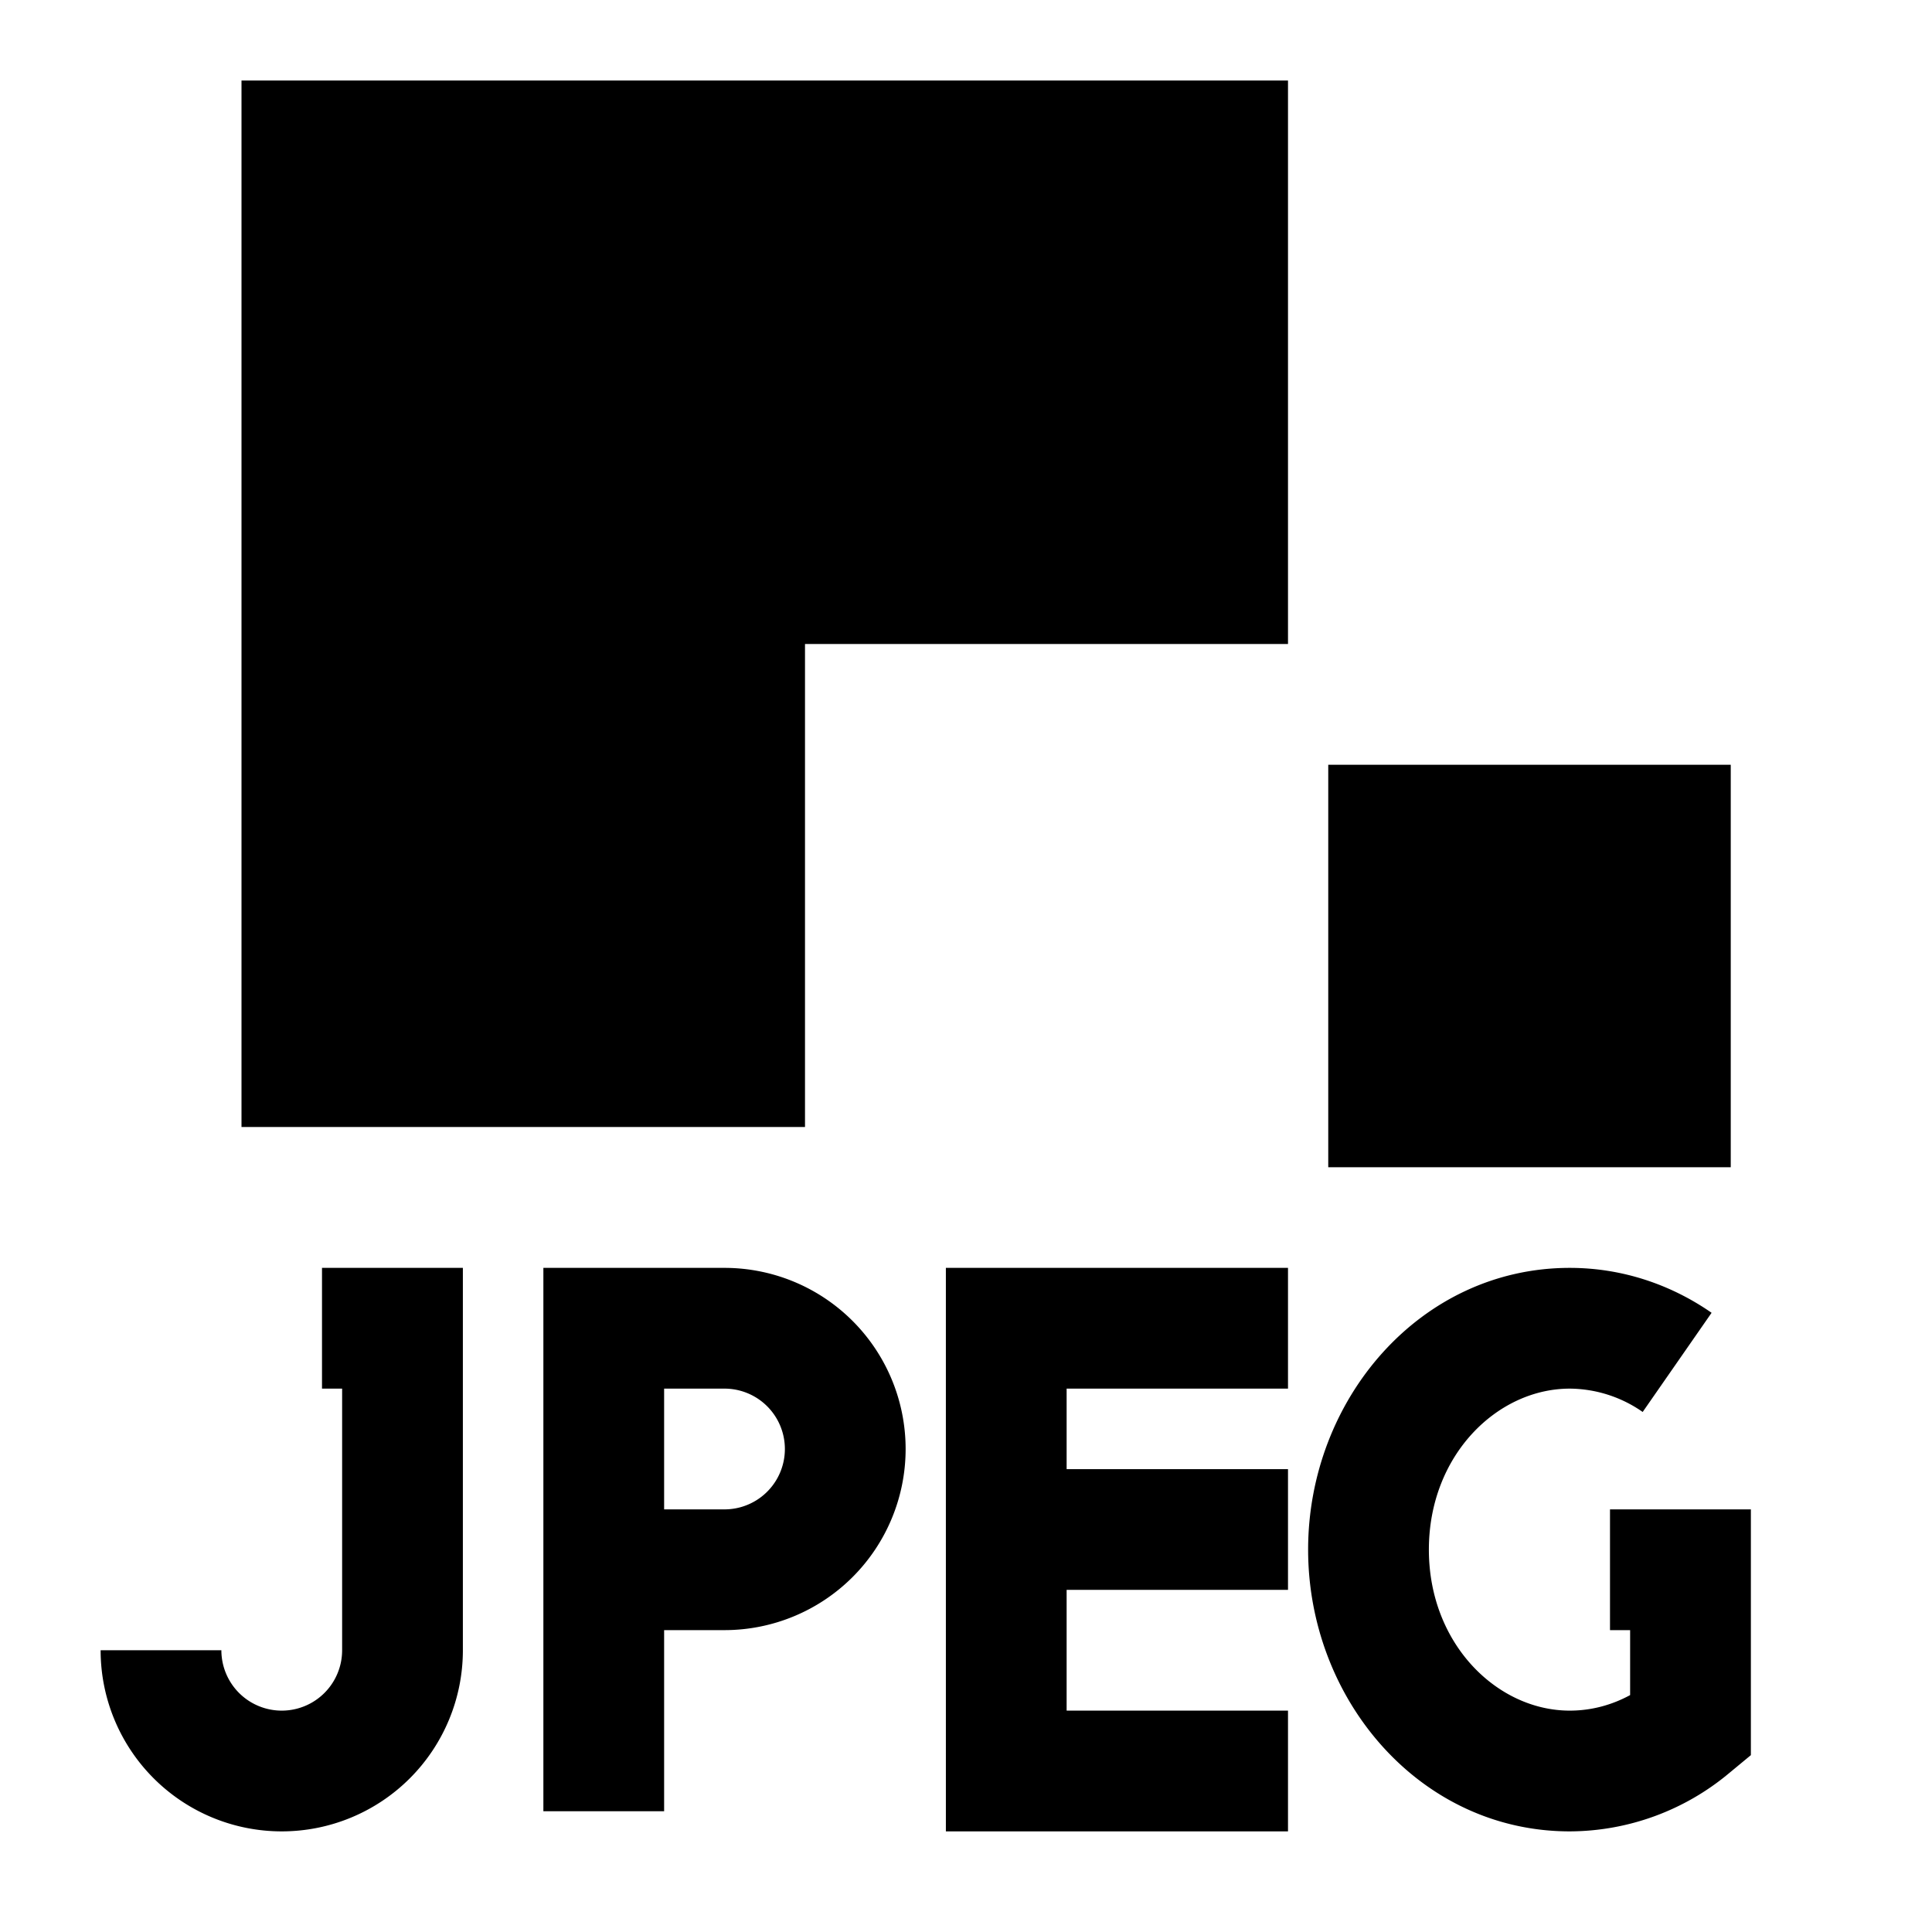 <svg xmlns="http://www.w3.org/2000/svg" width="1em" height="1em" viewBox="0 0 24 24"><path fill="currentColor" fill-rule="evenodd" d="M3 1h13v7h-6v6H3zm13.5 8.5h5v5h-5zm3 7.75c-.9 0-1.75.827-1.75 2s.85 2 1.75 2c.266 0 .52-.068.75-.193v-.807H20v-1.5h1.75v3.053l-.272.225a3.1 3.1 0 0 1-1.978.722c-1.86 0-3.25-1.636-3.25-3.5s1.39-3.5 3.25-3.5c.653 0 1.258.208 1.762.558l-.856 1.232a1.6 1.6 0 0 0-.906-.29m-15.5 0h.25v3.25a.75.75 0 0 1-1.5 0h-1.5a2.25 2.25 0 0 0 4.5 0v-4.75H4zm2.75-1.5H9a2.25 2.25 0 0 1 0 4.5h-.75v2.25h-1.5zm1.5 3H9a.75.75 0 0 0 0-1.5h-.75zm3.5-3H16v1.5h-2.75v1H16v1.5h-2.75v1.5H16v1.5h-4.25z" clip-rule="evenodd"/></svg>